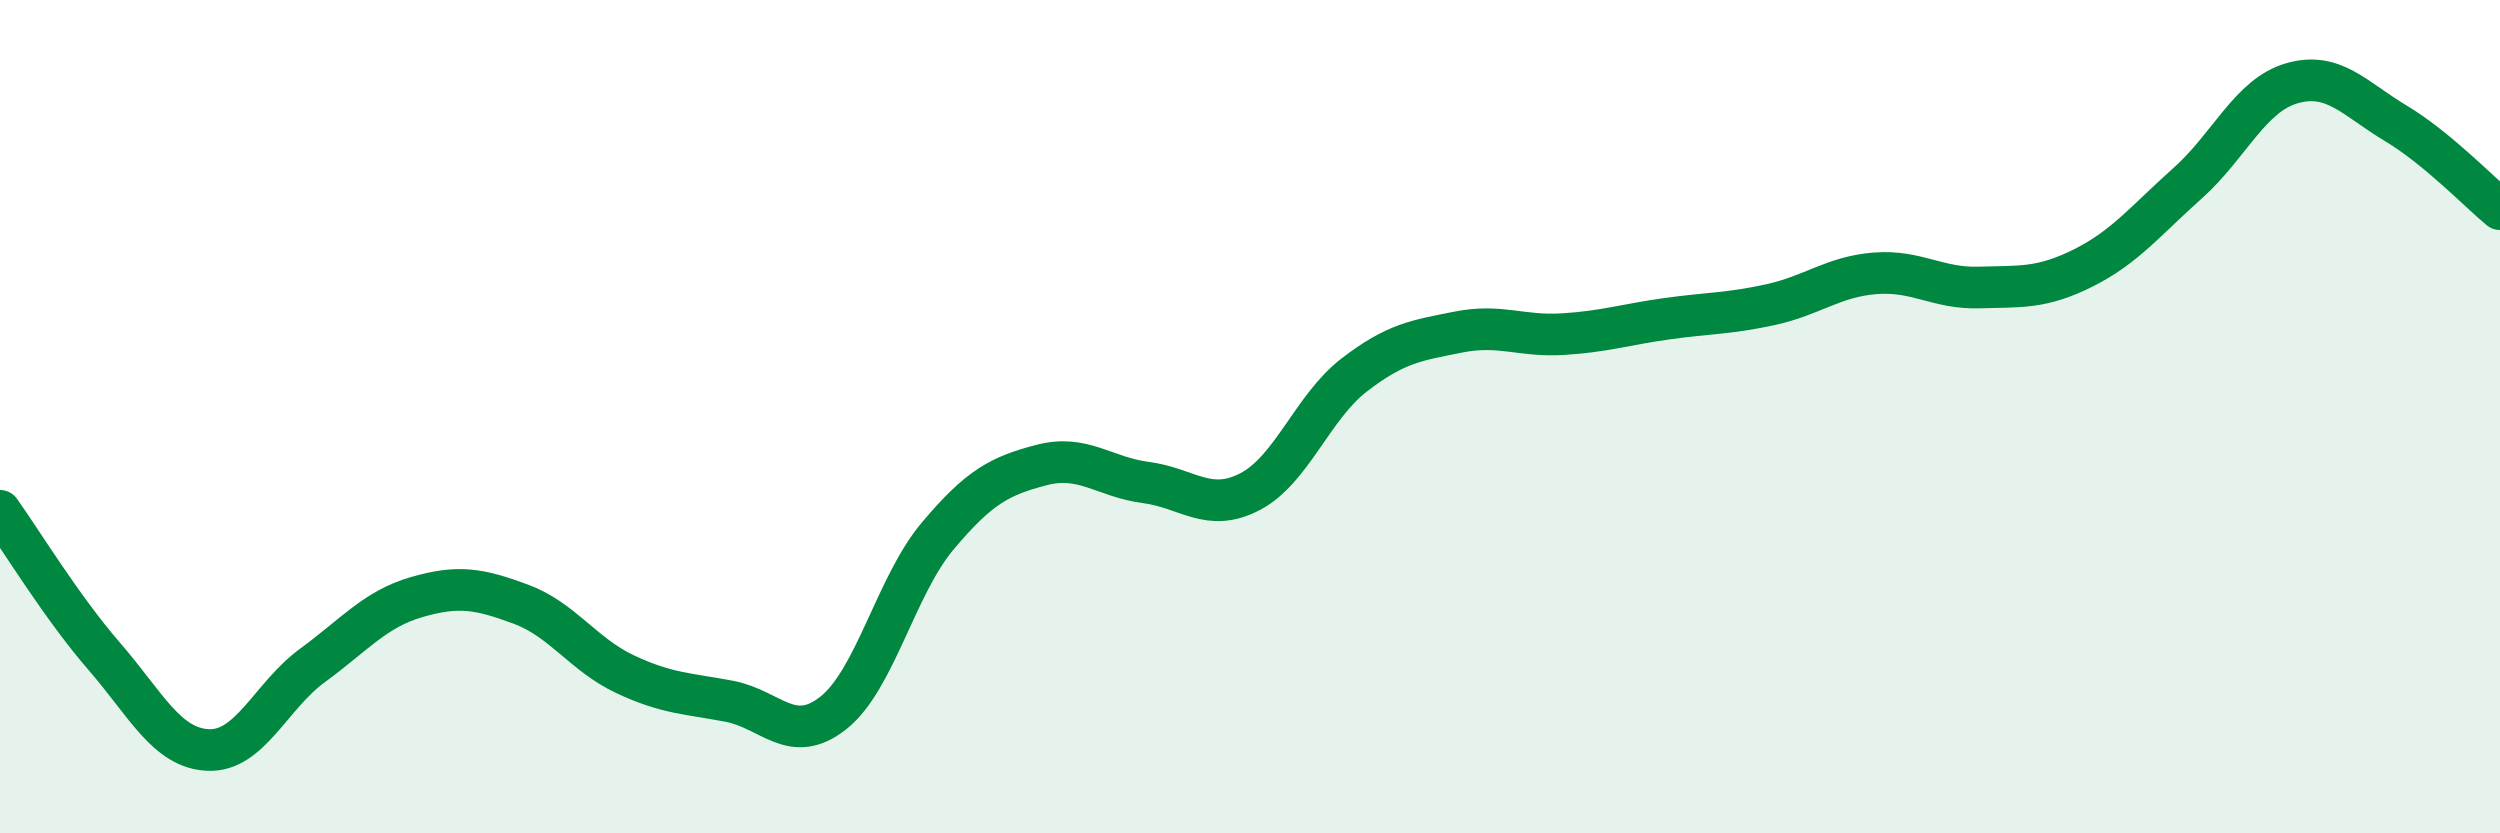 
    <svg width="60" height="20" viewBox="0 0 60 20" xmlns="http://www.w3.org/2000/svg">
      <path
        d="M 0,12.26 C 0.5,12.96 1.5,14.6 2.5,15.75 C 3.5,16.9 4,17.96 5,18 C 6,18.04 6.5,16.7 7.5,15.97 C 8.5,15.24 9,14.62 10,14.33 C 11,14.04 11.5,14.13 12.5,14.5 C 13.5,14.87 14,15.71 15,16.18 C 16,16.65 16.5,16.64 17.5,16.83 C 18.5,17.02 19,17.9 20,17.11 C 21,16.32 21.5,14.06 22.5,12.87 C 23.5,11.68 24,11.42 25,11.16 C 26,10.9 26.5,11.45 27.5,11.58 C 28.5,11.71 29,12.32 30,11.8 C 31,11.28 31.5,9.77 32.5,9 C 33.5,8.23 34,8.17 35,7.97 C 36,7.77 36.5,8.08 37.5,8.02 C 38.5,7.96 39,7.79 40,7.65 C 41,7.51 41.5,7.53 42.5,7.31 C 43.5,7.09 44,6.64 45,6.56 C 46,6.48 46.5,6.93 47.5,6.9 C 48.5,6.87 49,6.93 50,6.43 C 51,5.93 51.5,5.29 52.5,4.4 C 53.5,3.51 54,2.29 55,2 C 56,1.71 56.5,2.36 57.5,2.96 C 58.5,3.56 59.5,4.61 60,5.02L60 20L0 20Z"
        fill="#008740"
        opacity="0.1"
        stroke-linecap="round"
        stroke-linejoin="round"
      />
      <path
        d="M 0,12.26 C 0.5,12.96 1.5,14.6 2.5,15.75 C 3.5,16.9 4,17.96 5,18 C 6,18.04 6.5,16.7 7.5,15.97 C 8.5,15.24 9,14.62 10,14.33 C 11,14.04 11.5,14.13 12.5,14.5 C 13.5,14.87 14,15.71 15,16.18 C 16,16.65 16.5,16.64 17.5,16.83 C 18.5,17.02 19,17.9 20,17.11 C 21,16.32 21.5,14.06 22.5,12.87 C 23.5,11.68 24,11.42 25,11.16 C 26,10.9 26.5,11.45 27.5,11.58 C 28.5,11.71 29,12.32 30,11.8 C 31,11.28 31.5,9.77 32.5,9 C 33.5,8.23 34,8.17 35,7.97 C 36,7.77 36.5,8.08 37.5,8.02 C 38.5,7.96 39,7.79 40,7.65 C 41,7.51 41.5,7.53 42.5,7.31 C 43.5,7.09 44,6.64 45,6.56 C 46,6.48 46.5,6.93 47.5,6.9 C 48.5,6.87 49,6.93 50,6.43 C 51,5.93 51.5,5.29 52.5,4.4 C 53.5,3.51 54,2.29 55,2 C 56,1.71 56.5,2.36 57.5,2.96 C 58.5,3.56 59.5,4.61 60,5.02"
        stroke="#008740"
        stroke-width="1"
        fill="none"
        stroke-linecap="round"
        stroke-linejoin="round"
      />
    </svg>
  